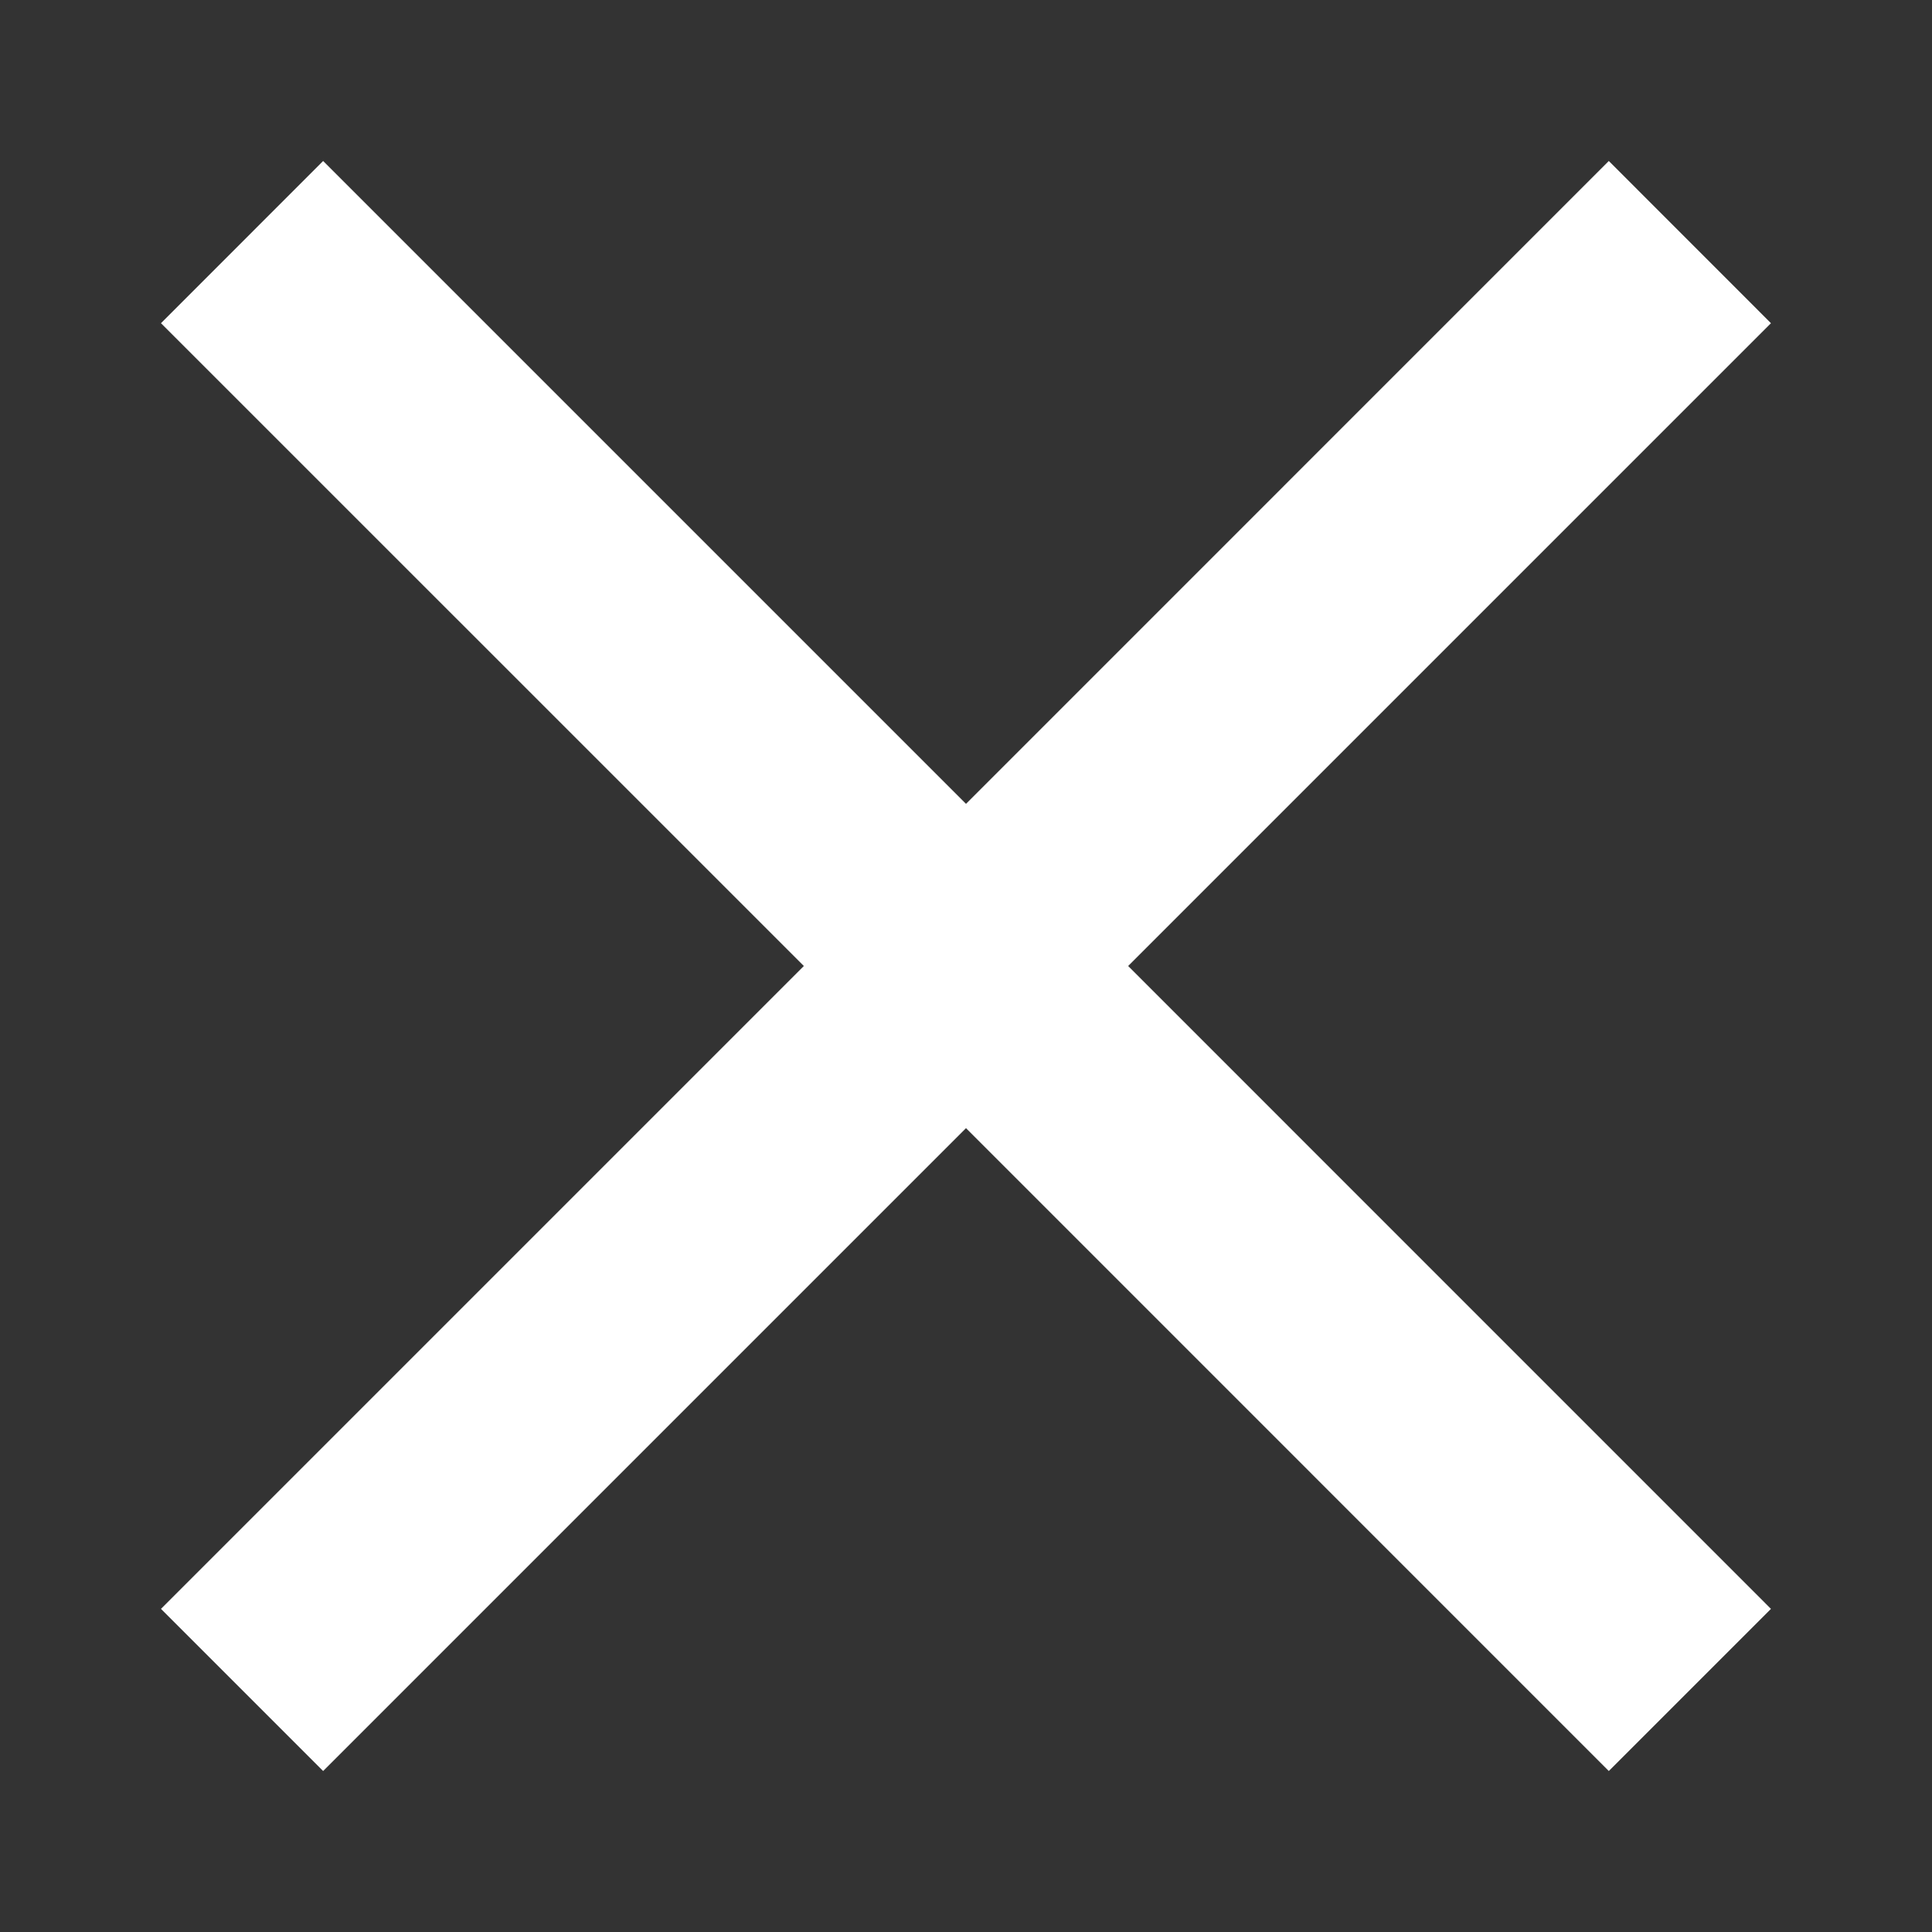 <svg width="28" height="28" viewBox="0 0 28 28" fill="none" xmlns="http://www.w3.org/2000/svg">
<rect x="0" y="0" width="28" height="28" fill="#333333" stroke="none"/>
<path d="M25.666 4.684L23.316 2.333L14 11.65L4.683 2.333L2.333 4.684L11.65 14L2.333 23.317L4.683 25.667L14 16.35L23.316 25.667L25.666 23.317L16.35 14L25.666 4.684Z" fill="white"/>
</svg>
